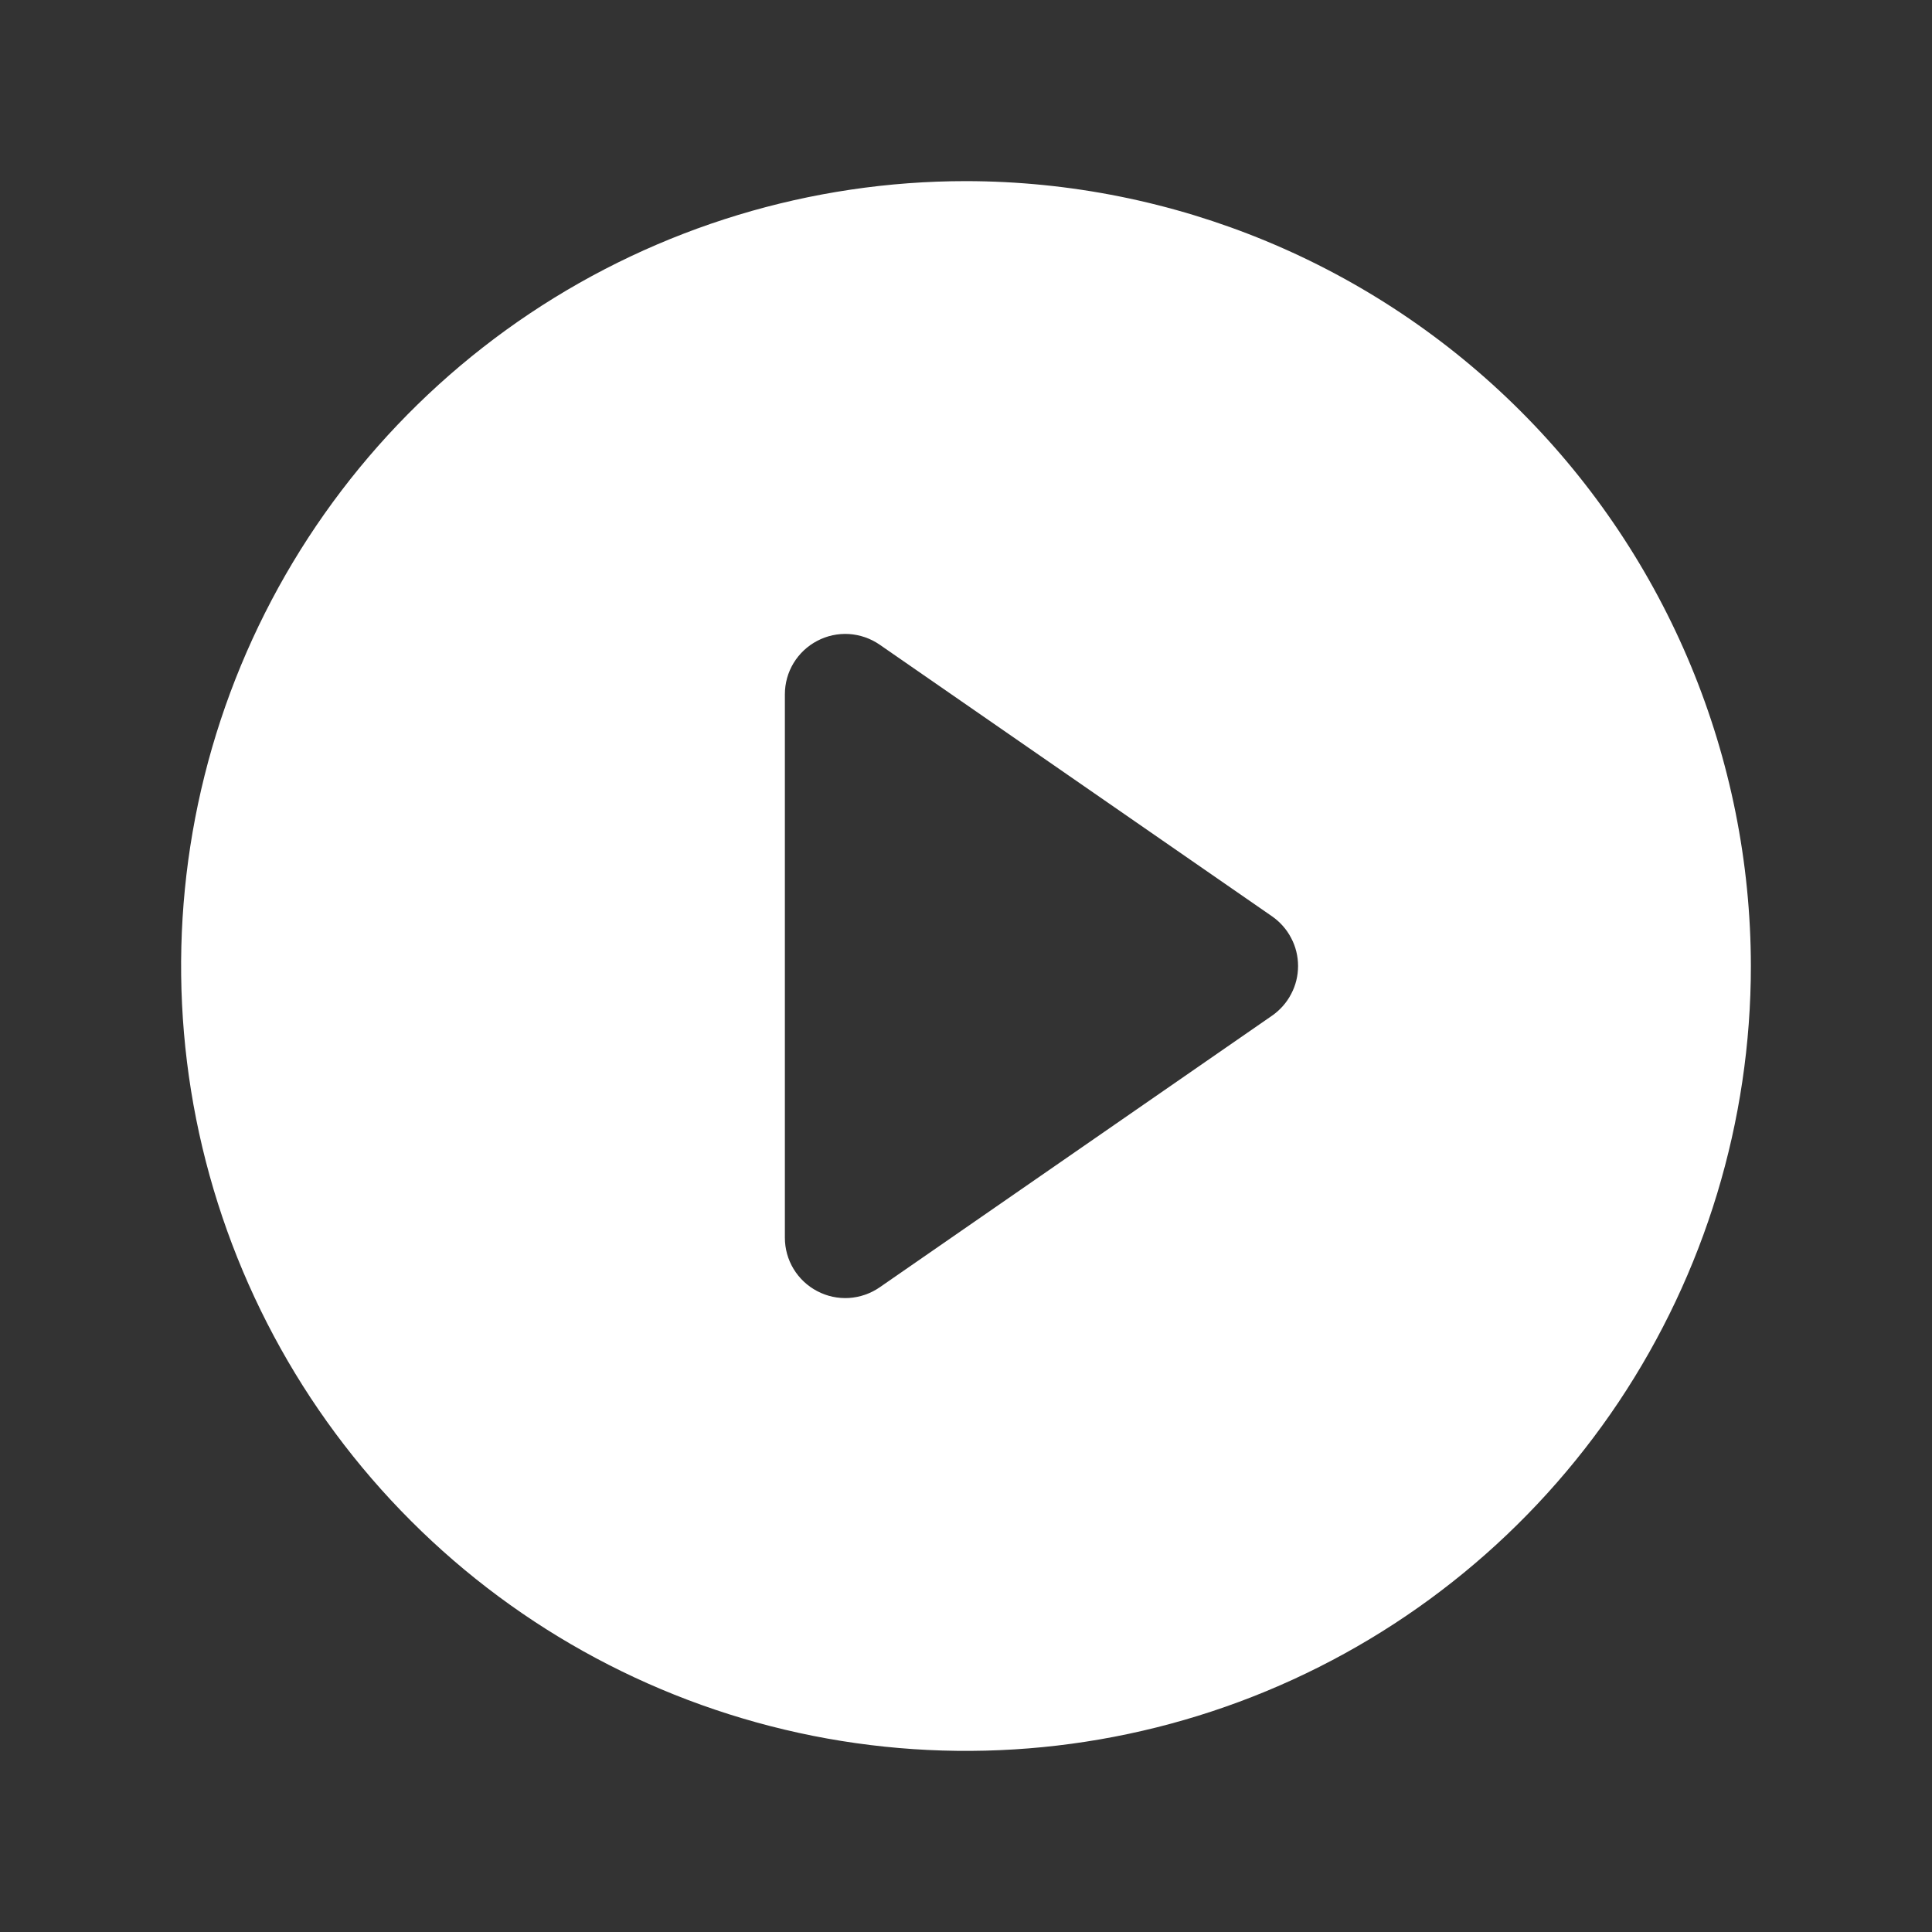 <?xml version="1.0" encoding="UTF-8"?> <svg xmlns="http://www.w3.org/2000/svg" width="24" height="24" viewBox="0 0 24 24" fill="none"><rect x="0" y="0" width="24" height="24" fill="#333333" stroke="none"/><path d="M12 2.25C10.072 2.25 8.187 2.822 6.583 3.893C4.98 4.965 3.73 6.487 2.992 8.269C2.254 10.05 2.061 12.011 2.437 13.902C2.814 15.793 3.742 17.531 5.106 18.894C6.469 20.258 8.207 21.186 10.098 21.563C11.989 21.939 13.95 21.746 15.731 21.008C17.513 20.27 19.035 19.02 20.107 17.417C21.178 15.813 21.75 13.928 21.75 12C21.747 9.415 20.719 6.937 18.891 5.109C17.063 3.281 14.585 2.253 12 2.25ZM15.802 12.617L10.927 15.992C10.814 16.07 10.682 16.115 10.546 16.124C10.409 16.132 10.273 16.103 10.152 16.039C10.031 15.976 9.929 15.88 9.858 15.763C9.787 15.646 9.75 15.512 9.75 15.375V8.625C9.75 8.488 9.787 8.354 9.858 8.237C9.929 8.12 10.031 8.024 10.152 7.961C10.273 7.897 10.409 7.868 10.546 7.876C10.682 7.885 10.814 7.93 10.927 8.008L15.802 11.383C15.901 11.452 15.983 11.544 16.039 11.652C16.096 11.759 16.125 11.879 16.125 12C16.125 12.121 16.096 12.241 16.039 12.348C15.983 12.456 15.901 12.548 15.802 12.617Z" fill="white"></path></svg> 